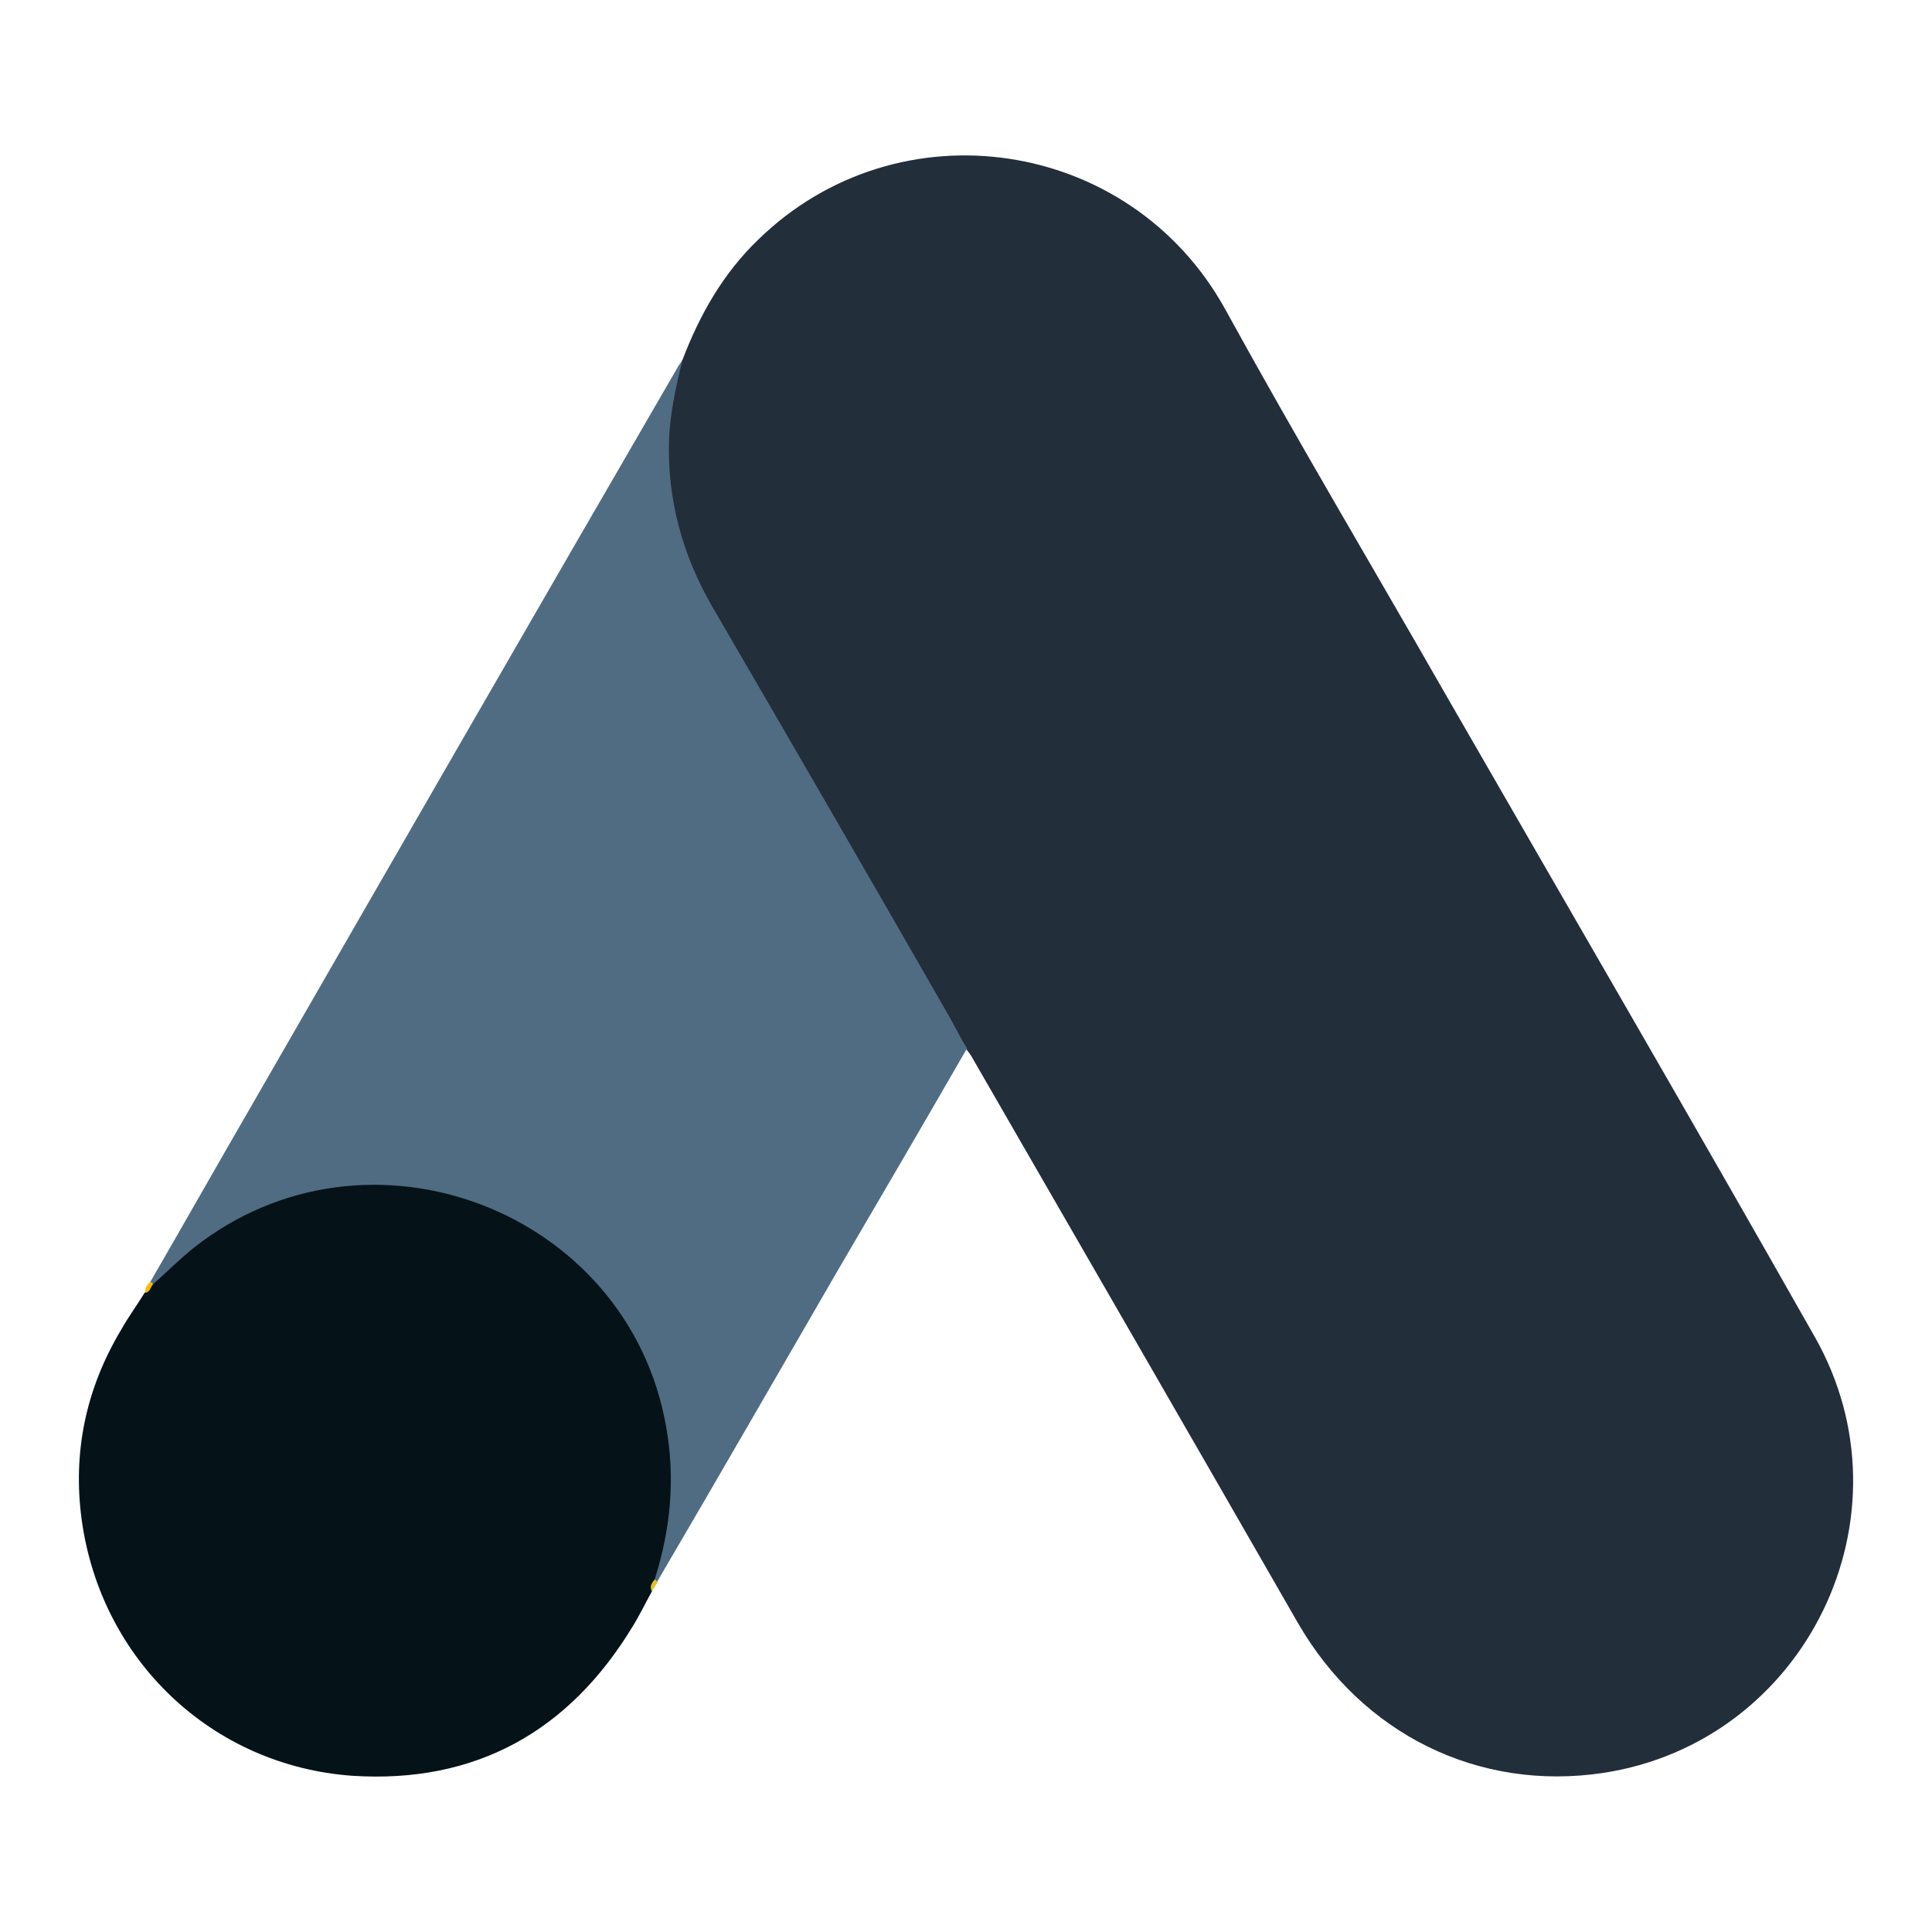 <?xml version="1.0" encoding="UTF-8"?>
<svg id="Layer_2" data-name="Layer 2" xmlns="http://www.w3.org/2000/svg" viewBox="0 0 400 400">
  <defs>
    <style>
      .cls-1 {
        fill: #506c83;
      }

      .cls-2 {
        fill: #051319;
      }

      .cls-3 {
        fill: #fabc04;
      }

      .cls-4 {
        fill: #e1c025;
      }

      .cls-5 {
        fill: #232e3b;
      }
    </style>
  </defs>
  <path class="cls-5" d="M141.33,74.44c3.55-9.32,8.43-17.9,15.68-24.85,29-28.26,76.93-21.16,96.61,14.35,14.79,26.93,30.48,53.26,45.71,79.89,25.45,44.23,51.19,88.47,76.34,132.85,21.16,37.13-1.78,84.03-43.79,90.39-25.74,3.85-49.86-7.99-63.17-31.07-22.34-38.91-44.83-77.82-67.17-116.58-.44-.89-1.04-1.63-1.63-2.37-2.37-1.92-3.4-4.73-4.88-7.25-9.91-17.46-20.12-34.77-30.03-52.08-6.36-11.24-13.02-22.34-19.38-33.58-5.77-10.06-8.43-21.01-8.14-32.55.44-5.92,1.18-11.84,3.85-17.16"/>
  <path class="cls-1" d="M141.33,74.44c-1.33,5.33-2.52,10.65-2.81,16.27-.44,12.43,2.66,23.97,8.88,34.77,16.27,27.96,32.55,56.07,48.67,84.18,1.48,2.52,2.66,5.03,4.14,7.4-8.88,15.39-17.75,30.62-26.78,46.01-12.43,21.45-24.85,43.05-37.43,64.5-.59,0-.74-.3-.89-.74-.15-1.18.3-2.22.59-3.4,6.07-22.19,1.04-41.87-14.2-58.73-9.32-10.21-21.16-15.98-34.77-17.9-17.75-2.52-33.44,2.07-47.49,13.17-2.52,1.92-4.14,4.73-7.1,6.21-.59,0-.89-.3-1.04-.74,7.1-12.28,14.05-24.56,21.16-36.84,29.29-50.89,58.59-101.78,88.03-152.53.3-.59.74-1.04,1.04-1.63"/>
  <path class="cls-2" d="M31.71,265.88c2.81-2.52,5.47-5.18,8.43-7.55,35.95-28.4,89.95-7.84,97.79,37.13,1.92,10.8.89,21.16-2.37,31.51-.15.89-.3,1.63-.59,2.52-1.33,2.37-2.52,4.88-3.99,7.25-13.17,21.75-32.55,32.55-57.99,30.92-29.14-2.07-52.08-23.97-56.07-52.96-1.92-14.05.89-27.22,8.14-39.35,1.48-2.66,3.25-5.03,4.88-7.69.74-.59.44-1.78,1.78-1.78"/>
  <path class="cls-3" d="M31.71,265.88c-.59.59-.59,1.63-1.63,1.78-.15-1.04.44-1.63,1.04-2.37l.59.59"/>
  <path class="cls-4" d="M134.97,329.49c-.59-1.04,0-1.78.59-2.52.15.15.44.44.59.59l-1.18,1.92"/>
</svg>